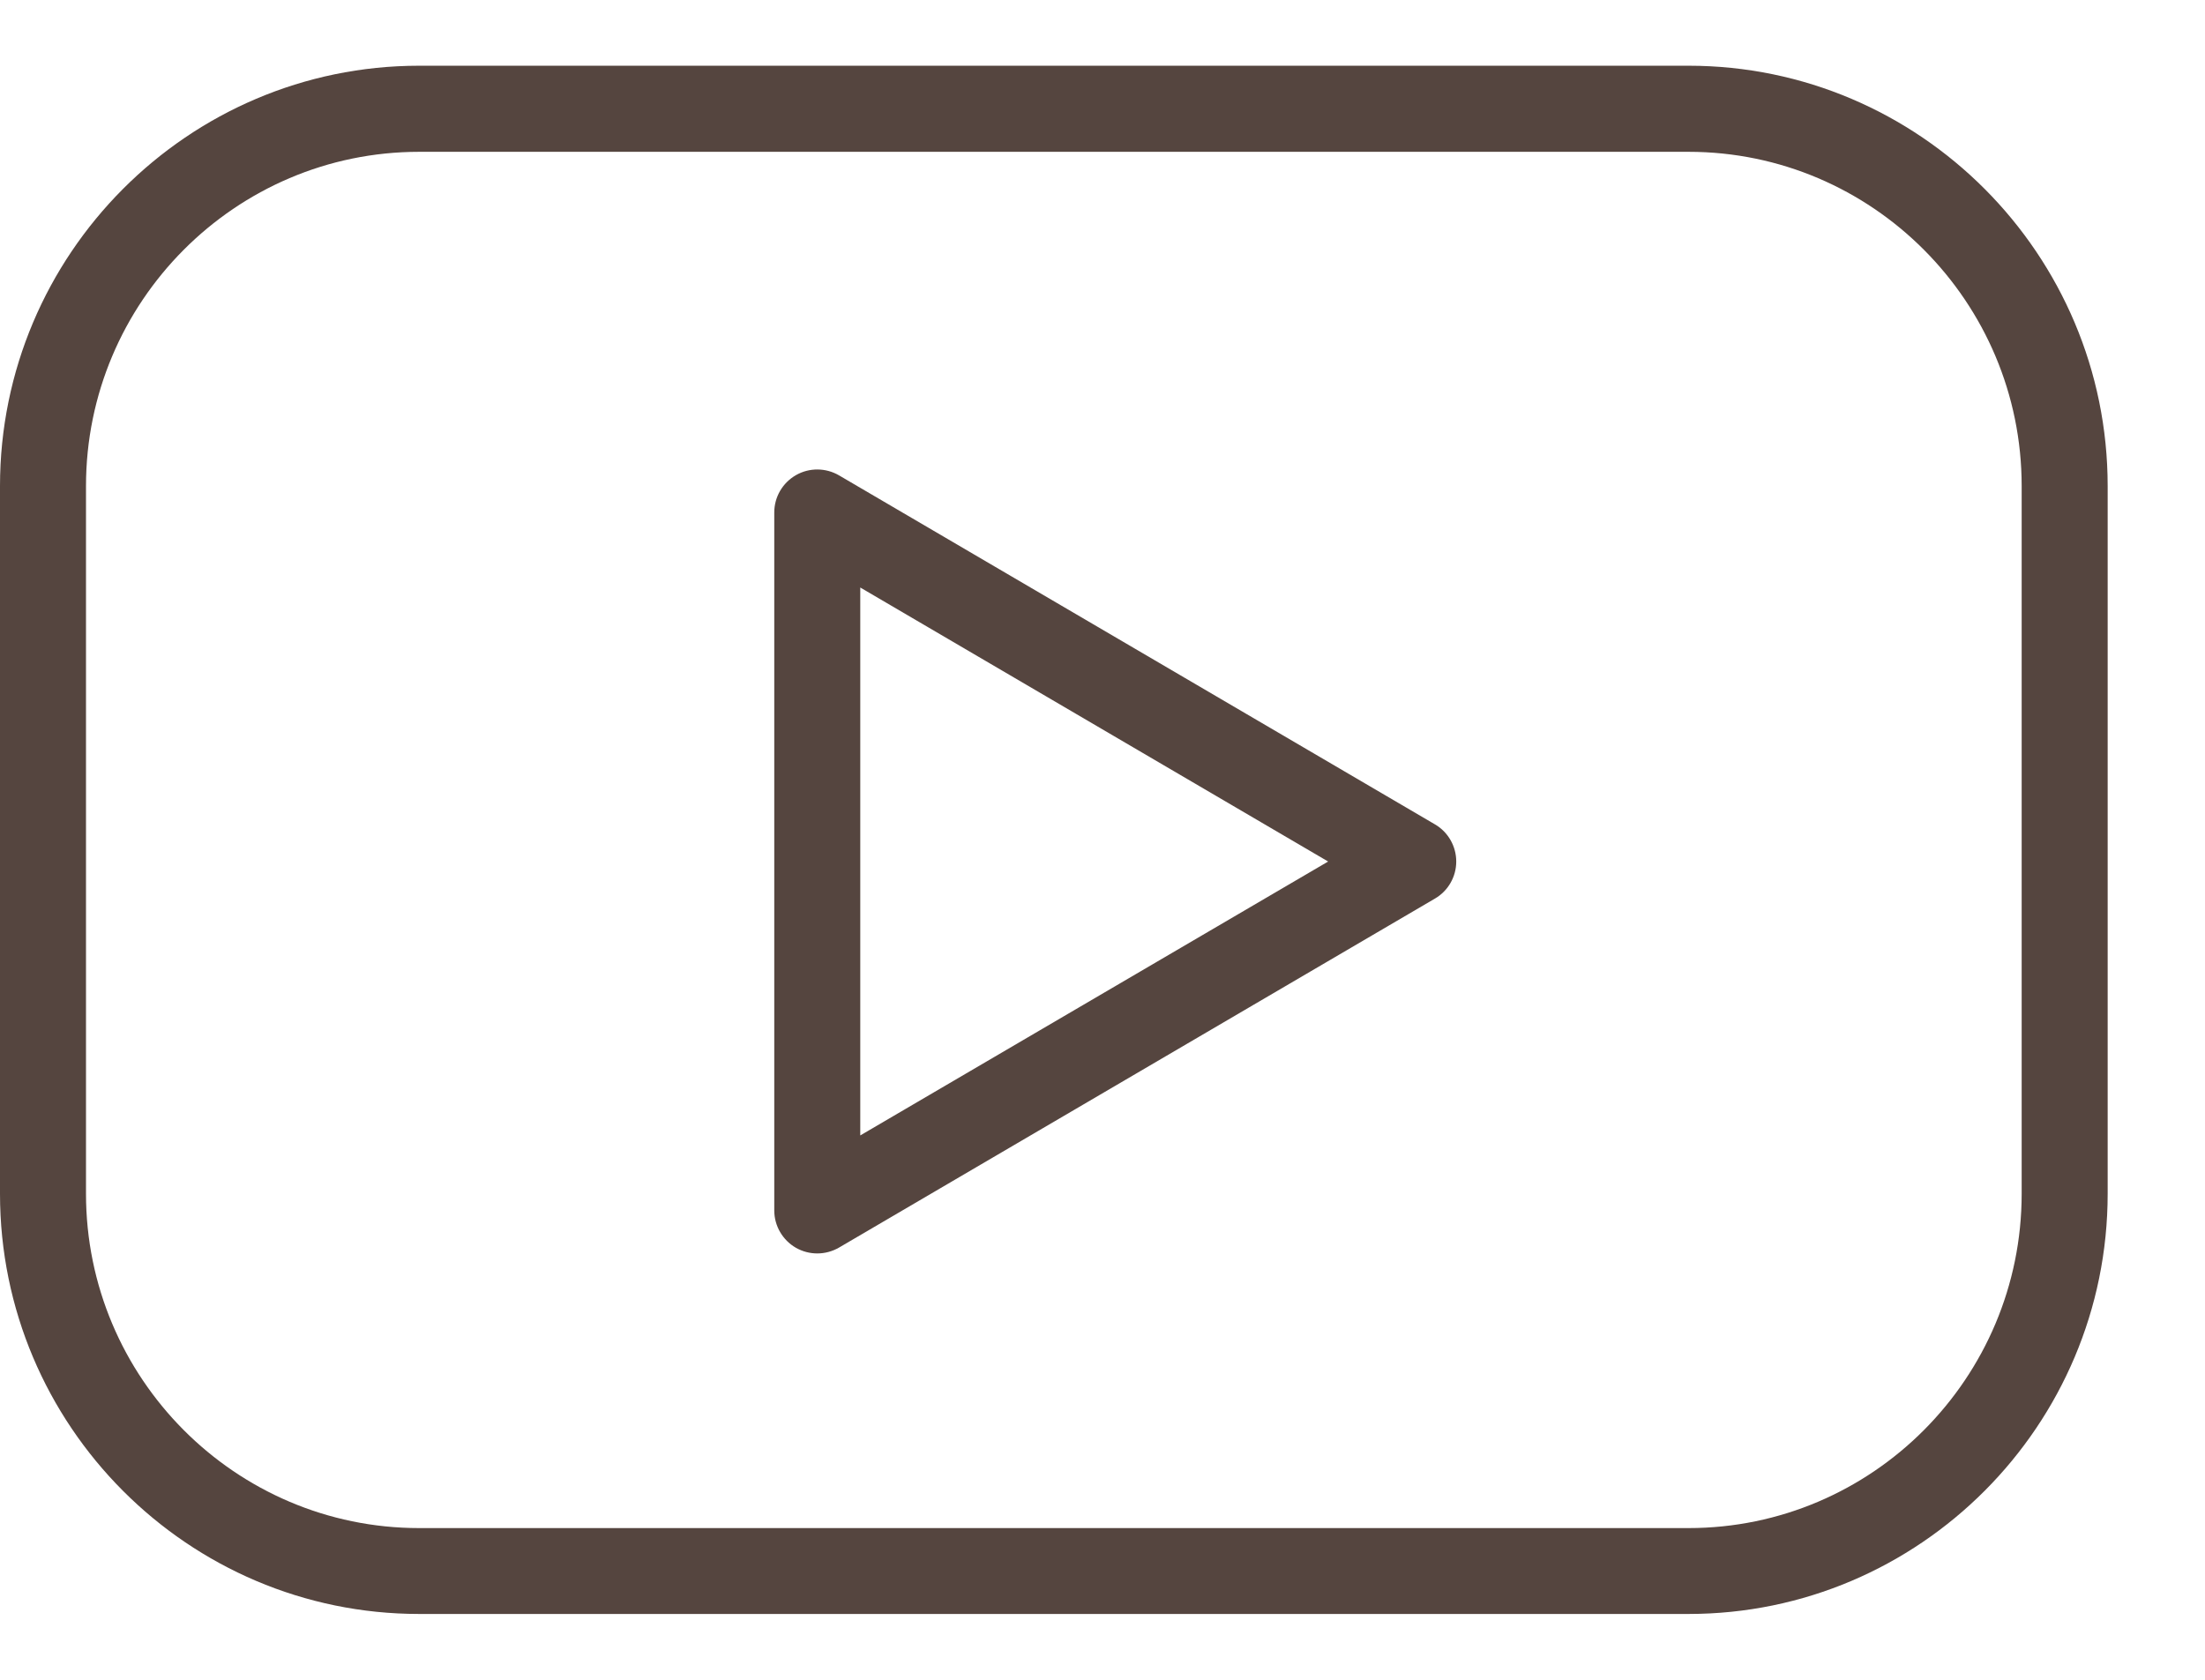 <svg width="21" height="16" viewBox="0 0 21 16" fill="none" xmlns="http://www.w3.org/2000/svg">
<path d="M16.081 0.626H3.992C1.791 0.626 0 2.423 0 4.63V11.37C0 13.578 1.791 15.373 3.992 15.373H16.081C18.282 15.373 20.073 13.577 20.073 11.37V4.63C20.073 2.423 18.282 0.626 16.081 0.626ZM19.254 11.37C19.254 13.126 17.831 14.555 16.081 14.555H3.992C2.242 14.555 0.819 13.126 0.819 11.37V4.63C0.819 2.875 2.242 1.446 3.992 1.446H16.081C17.831 1.446 19.254 2.875 19.254 4.63V11.37Z" fill="#55453F"/>
<path d="M13.666 7.852L7.991 4.528C7.864 4.454 7.707 4.453 7.58 4.526C7.453 4.599 7.374 4.734 7.374 4.881V11.53C7.374 11.676 7.453 11.812 7.58 11.885C7.643 11.921 7.713 11.939 7.784 11.939C7.855 11.939 7.927 11.92 7.991 11.883L13.666 8.559C13.792 8.486 13.869 8.351 13.869 8.206C13.869 8.061 13.792 7.925 13.666 7.852ZM8.193 10.815V5.596L12.649 8.206L8.193 10.815Z" fill="#55453F"/>
</svg>
